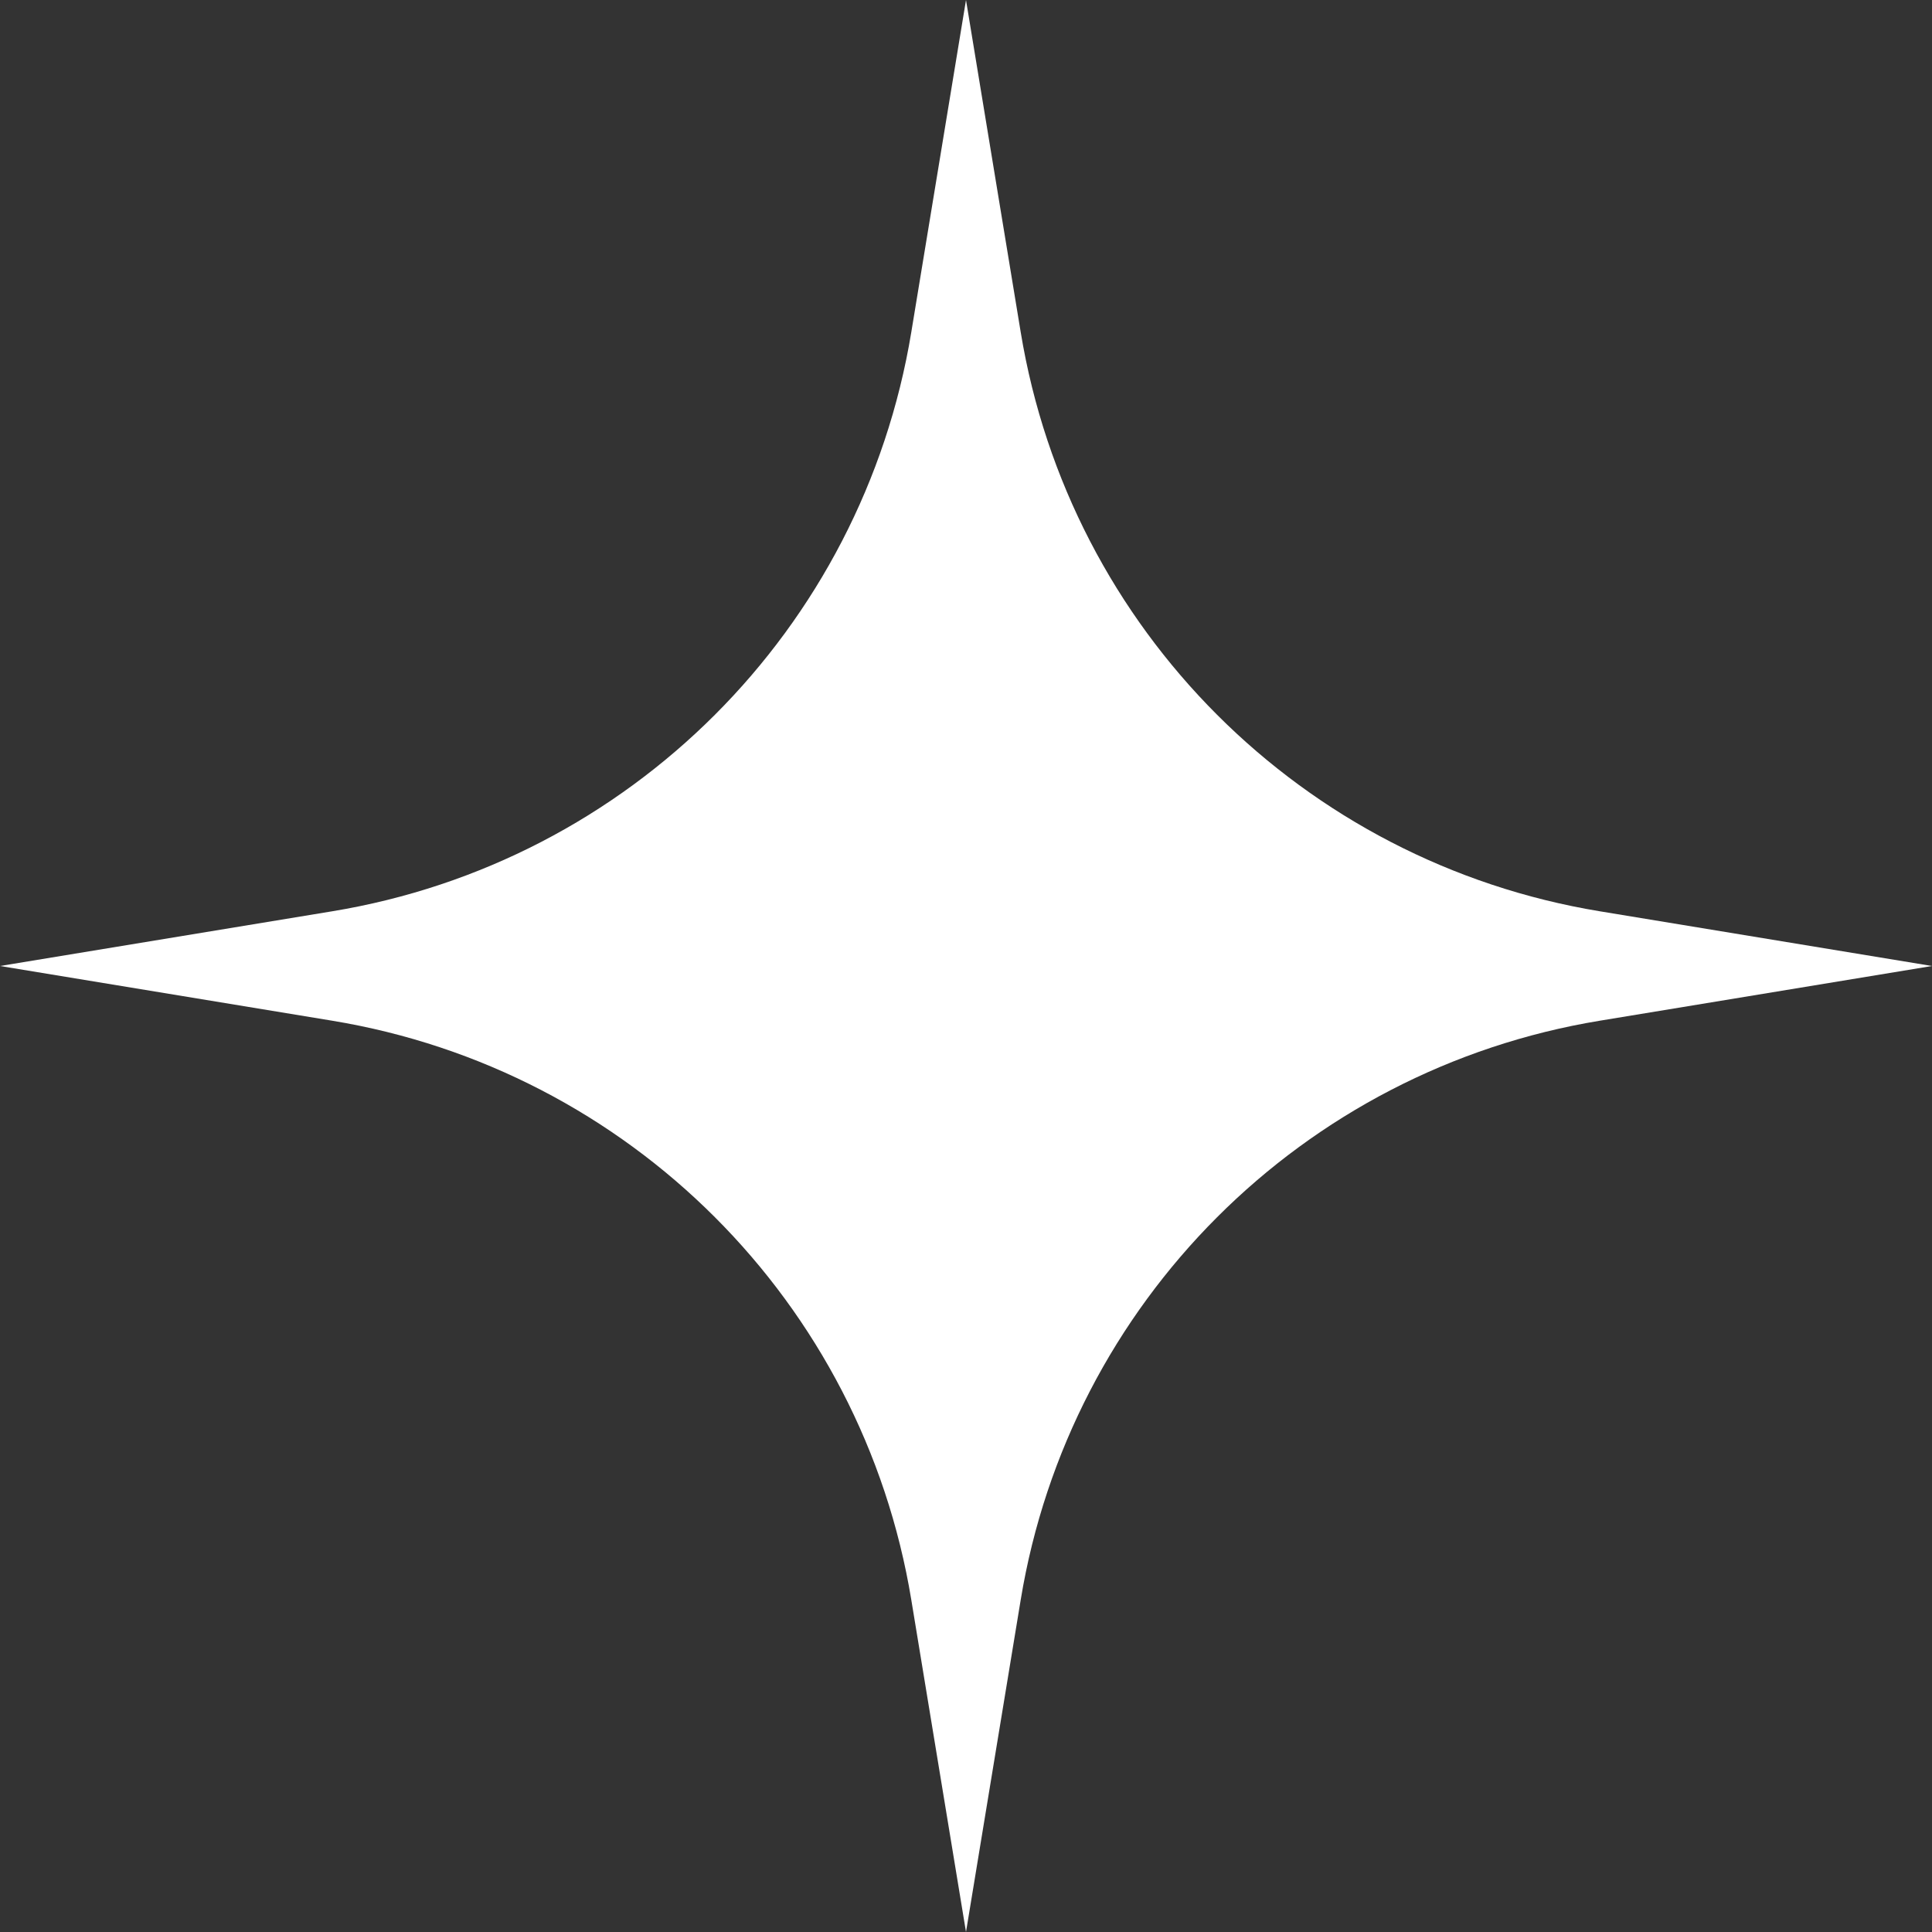 <svg width="46" height="46" viewBox="0 0 56 56" fill="none" xmlns="http://www.w3.org/2000/svg">
<rect x="0" y="0" width="56" height="56" fill="#333333" stroke="none"/>
<path d="M28 0L29.586 9.63C31.005 18.244 37.756 24.995 46.37 26.414L56 28L46.37 29.586C37.756 31.005 31.005 37.756 29.586 46.37L28 56L26.414 46.37C24.995 37.756 18.244 31.005 9.63 29.586L0 28L9.63 26.414C18.244 24.995 24.995 18.244 26.414 9.63L28 0Z" fill="white"/>
</svg>

